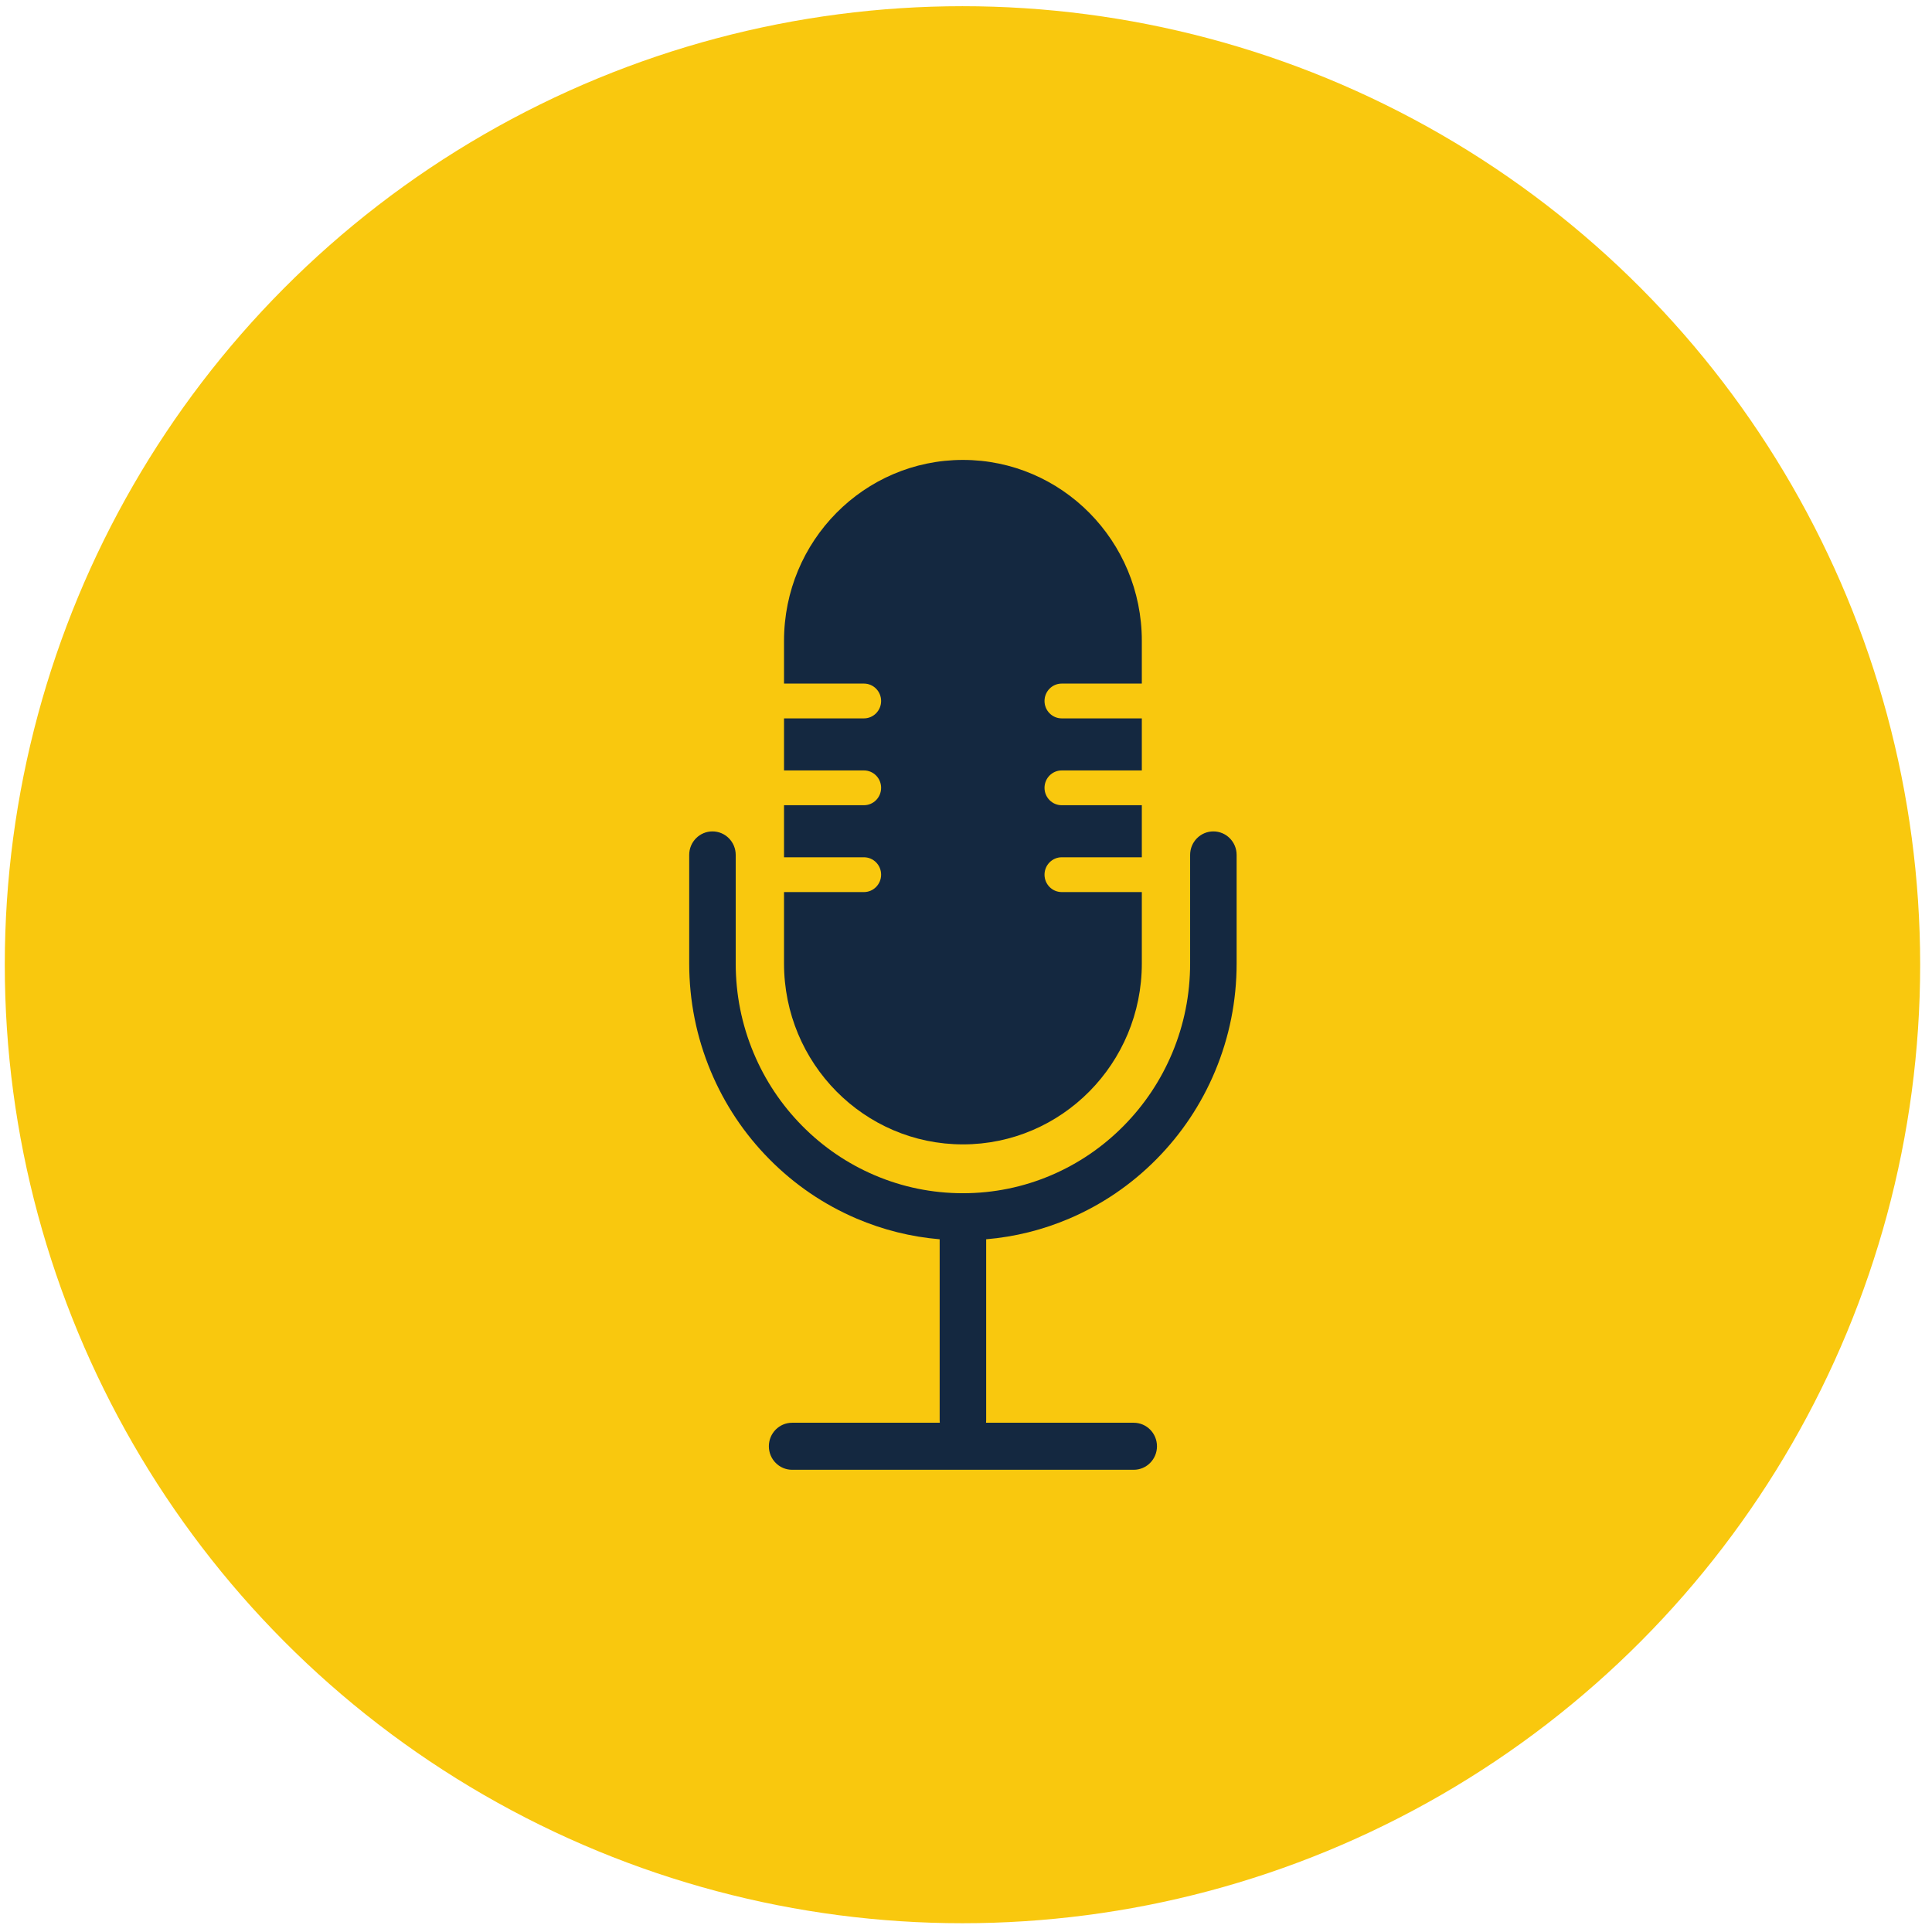 <?xml version="1.0" encoding="UTF-8" standalone="no"?> <svg xmlns="http://www.w3.org/2000/svg" xmlns:xlink="http://www.w3.org/1999/xlink" xmlns:serif="http://www.serif.com/" width="100%" height="100%" viewBox="0 0 801 801" version="1.1" xml:space="preserve" style="fill-rule:evenodd;clip-rule:evenodd;stroke-linejoin:round;stroke-miterlimit:2;"> <g transform="matrix(1,0,0,1,-1098,-1311)"> <g id="Artboard4" transform="matrix(0.991,0,0,0.919,-36.089,170.126)"> <rect x="1144" y="1242" width="808" height="872" style="fill:none;"></rect> <g transform="matrix(1.152,0,0,1.243,-3283.25,-1634.09)"> <g id="Gruppe-Podcast" serif:id="Gruppe Podcast"> <g> <g transform="matrix(0.665,0,0,0.693,3345.76,676.678)"> <ellipse cx="1274" cy="2867" rx="523" ry="502" style="fill:rgb(249,200,14);"></ellipse> </g> <g id="Icon-Podcast" serif:id="Icon Podcast" transform="matrix(0.58,0,0,0.58,3686.43,2387.42)"> <path d="M924.716,310.98C924.716,316.988 929.541,321.866 935.481,321.866L985.643,321.866L985.643,354.438L935.481,354.438C932.519,354.438 929.828,355.661 927.875,357.624C925.923,359.597 924.716,362.314 924.716,365.323C924.716,371.336 929.541,376.208 935.481,376.208L985.643,376.208L985.643,408.781L935.481,408.781C932.519,408.781 929.828,410.004 927.875,411.966C925.923,413.939 924.716,416.657 924.716,419.666C924.716,425.678 929.541,430.556 935.481,430.556L985.643,430.556L985.643,475.237C985.643,537.753 935.481,588.441 873.626,588.441C811.762,588.441 761.609,537.753 761.609,475.237L761.609,430.556L811.637,430.556C817.587,430.556 822.402,425.678 822.402,419.666C822.402,416.657 821.205,413.939 819.253,411.966C817.306,410.004 814.614,408.781 811.637,408.781L761.609,408.781L761.609,376.208L811.637,376.208C817.587,376.208 822.402,371.336 822.402,365.323C822.402,362.314 821.205,359.597 819.253,357.624C817.306,355.661 814.614,354.438 811.637,354.438L761.609,354.438L761.609,321.866L811.637,321.866C817.587,321.866 822.402,316.988 822.402,310.98C822.402,304.968 817.587,300.09 811.637,300.09L761.609,300.09L761.609,273.333C761.609,210.806 811.762,160.129 873.626,160.129C904.554,160.129 932.555,172.805 952.827,193.279C973.103,213.769 985.643,242.072 985.643,273.333L985.643,300.09L935.481,300.09C929.541,300.09 924.716,304.968 924.716,310.98" style="fill:rgb(20,40,64);fill-rule:nonzero;"></path> <path d="M1030.45,392.591C1022.4,392.591 1015.88,399.181 1015.88,407.302L1015.88,475.237C1015.88,494.623 1012.12,513.457 1004.7,531.209C997.523,548.325 987.273,563.708 974.212,576.9C961.161,590.096 945.95,600.451 929.01,607.697C911.457,615.198 892.815,619.004 873.616,619.004C854.428,619.004 835.786,615.198 818.243,607.697C801.293,600.451 786.082,590.096 773.031,576.9C759.97,563.708 749.72,548.325 742.562,531.209C735.128,513.457 731.359,494.623 731.359,475.237L731.359,407.302C731.359,399.181 724.841,392.591 716.793,392.591C708.756,392.591 702.238,399.181 702.238,407.302L702.238,475.237C702.238,498.585 706.783,521.271 715.731,542.677C724.362,563.297 736.705,581.824 752.437,597.712C768.153,613.595 786.477,626.073 806.894,634.814C823.589,641.945 841.07,646.303 859.061,647.823L859.061,761.053C859.061,761.584 859.097,762.115 859.144,762.635L766.669,762.635C758.632,762.635 752.114,769.226 752.114,777.357C752.114,785.478 758.632,792.068 766.669,792.068L980.568,792.068C988.606,792.068 995.128,785.478 995.128,777.357C995.128,769.226 988.606,762.635 980.568,762.635L888.098,762.635C888.161,762.115 888.182,761.584 888.182,761.053L888.182,647.823C906.173,646.303 923.664,641.945 940.359,634.814C960.765,626.073 979.089,613.595 994.806,597.712C1010.53,581.824 1022.88,563.297 1031.51,542.677C1040.46,521.271 1045,498.585 1045,475.237L1045,407.302C1045,399.181 1038.49,392.591 1030.45,392.591" style="fill:rgb(20,40,64);fill-rule:nonzero;"></path> </g> </g> </g> </g> </g> </g> </svg> 